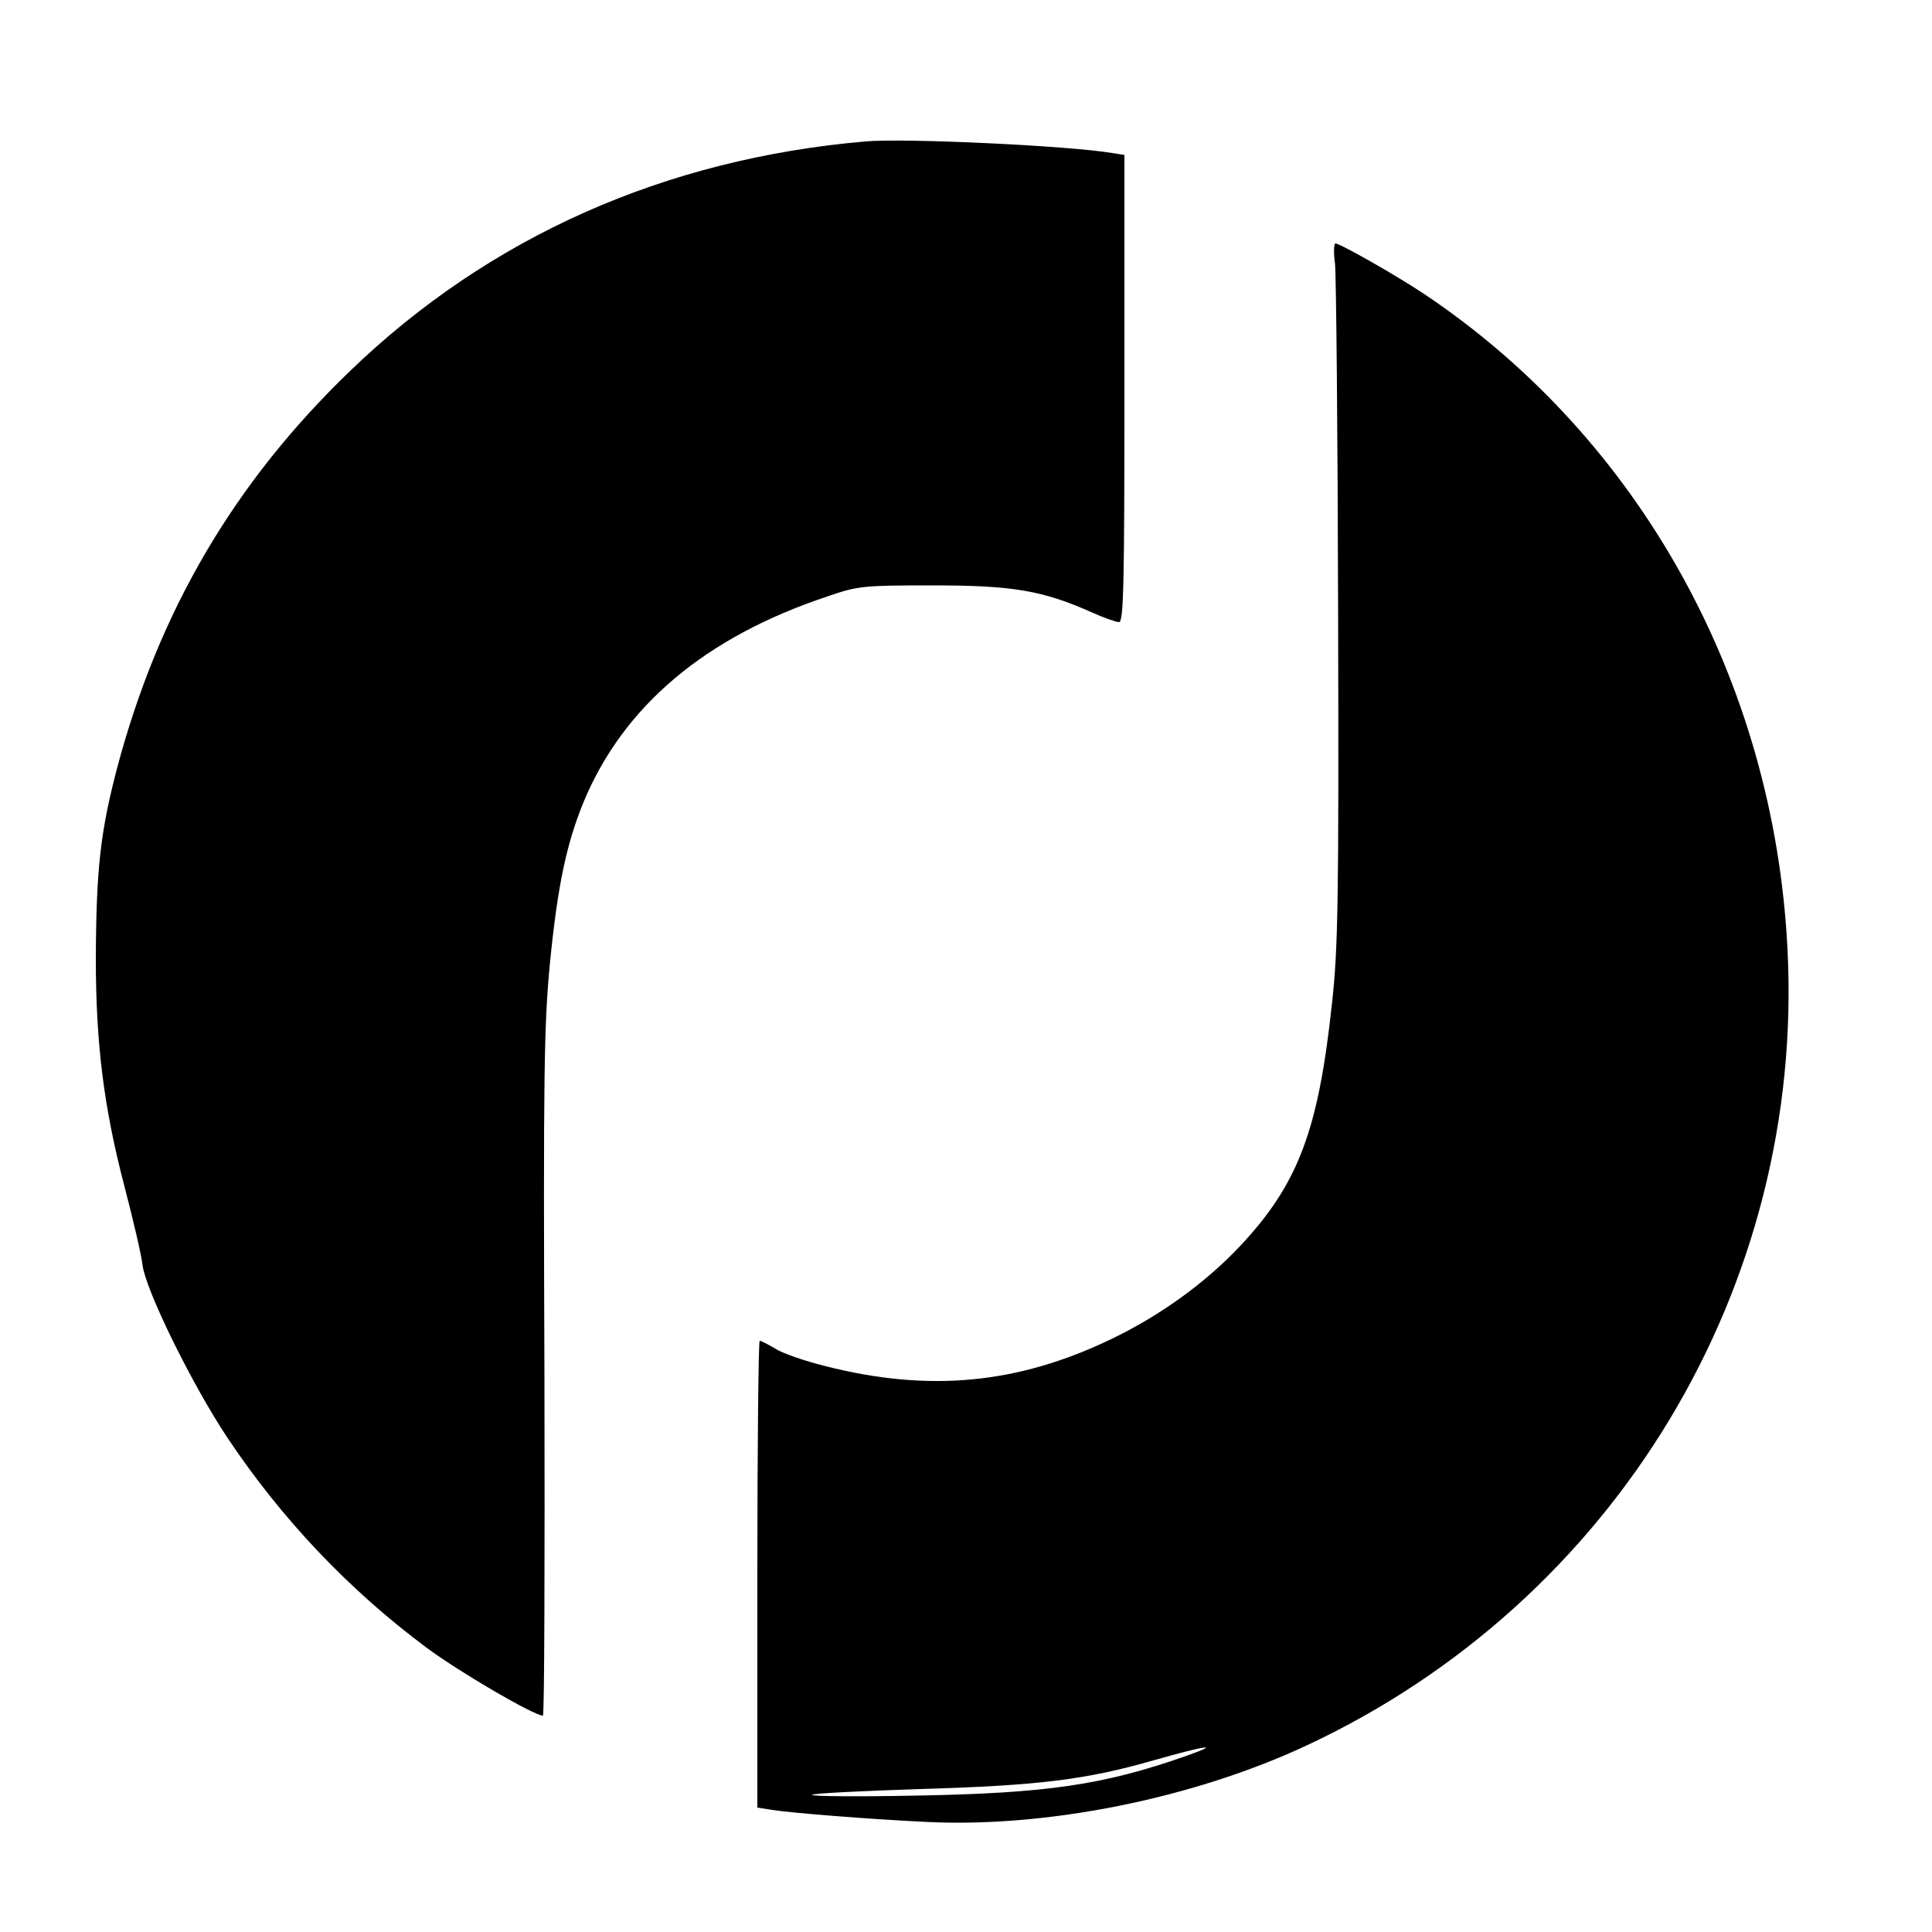 <?xml version="1.0" standalone="no"?>
<!DOCTYPE svg PUBLIC "-//W3C//DTD SVG 20010904//EN"
 "http://www.w3.org/TR/2001/REC-SVG-20010904/DTD/svg10.dtd">
<svg version="1.0" xmlns="http://www.w3.org/2000/svg"
 width="500pt" height="500pt" viewBox="0 0 500 500"
 preserveAspectRatio="xMidYMid meet">
<g transform="translate(0,500) scale(0.1,-0.1)"
fill="#000000" stroke="none">
<path d="M2240 4634 c-520 -45 -974 -247 -1334 -594 -300 -289 -495 -621 -603
-1028 -43 -164 -54 -260 -55 -492 0 -218 20 -384 74 -590 22 -85 44 -177 47
-205 9 -66 128 -308 219 -445 140 -210 314 -394 517 -545 85 -63 277 -175 300
-175 4 0 5 397 4 883 -3 780 -1 903 14 1062 20 203 43 312 88 421 103 247 314
425 629 530 81 28 93 29 275 29 206 0 283 -13 411 -70 31 -14 63 -25 70 -25
12 0 14 98 14 605 l0 604 -32 5 c-112 19 -538 39 -638 30z"/>
<path d="M3455 4318 c3 -29 7 -435 8 -903 2 -751 0 -869 -16 -1013 -35 -327
-87 -466 -237 -626 -90 -96 -208 -181 -335 -242 -242 -116 -471 -138 -741 -69
-52 13 -110 33 -128 45 -19 11 -36 20 -40 20 -3 0 -6 -272 -6 -604 l0 -604 38
-6 c51 -8 252 -24 397 -31 311 -16 692 60 987 198 798 373 1289 1186 1244
2061 -35 695 -383 1322 -940 1695 -72 48 -218 131 -230 131 -4 0 -5 -24 -1
-52z m-390 -3864 c-209 -73 -355 -95 -695 -101 -151 -3 -272 -2 -268 2 3 4
129 10 280 15 306 9 429 24 606 75 137 39 177 44 77 9z"/>
</g>
</svg>
